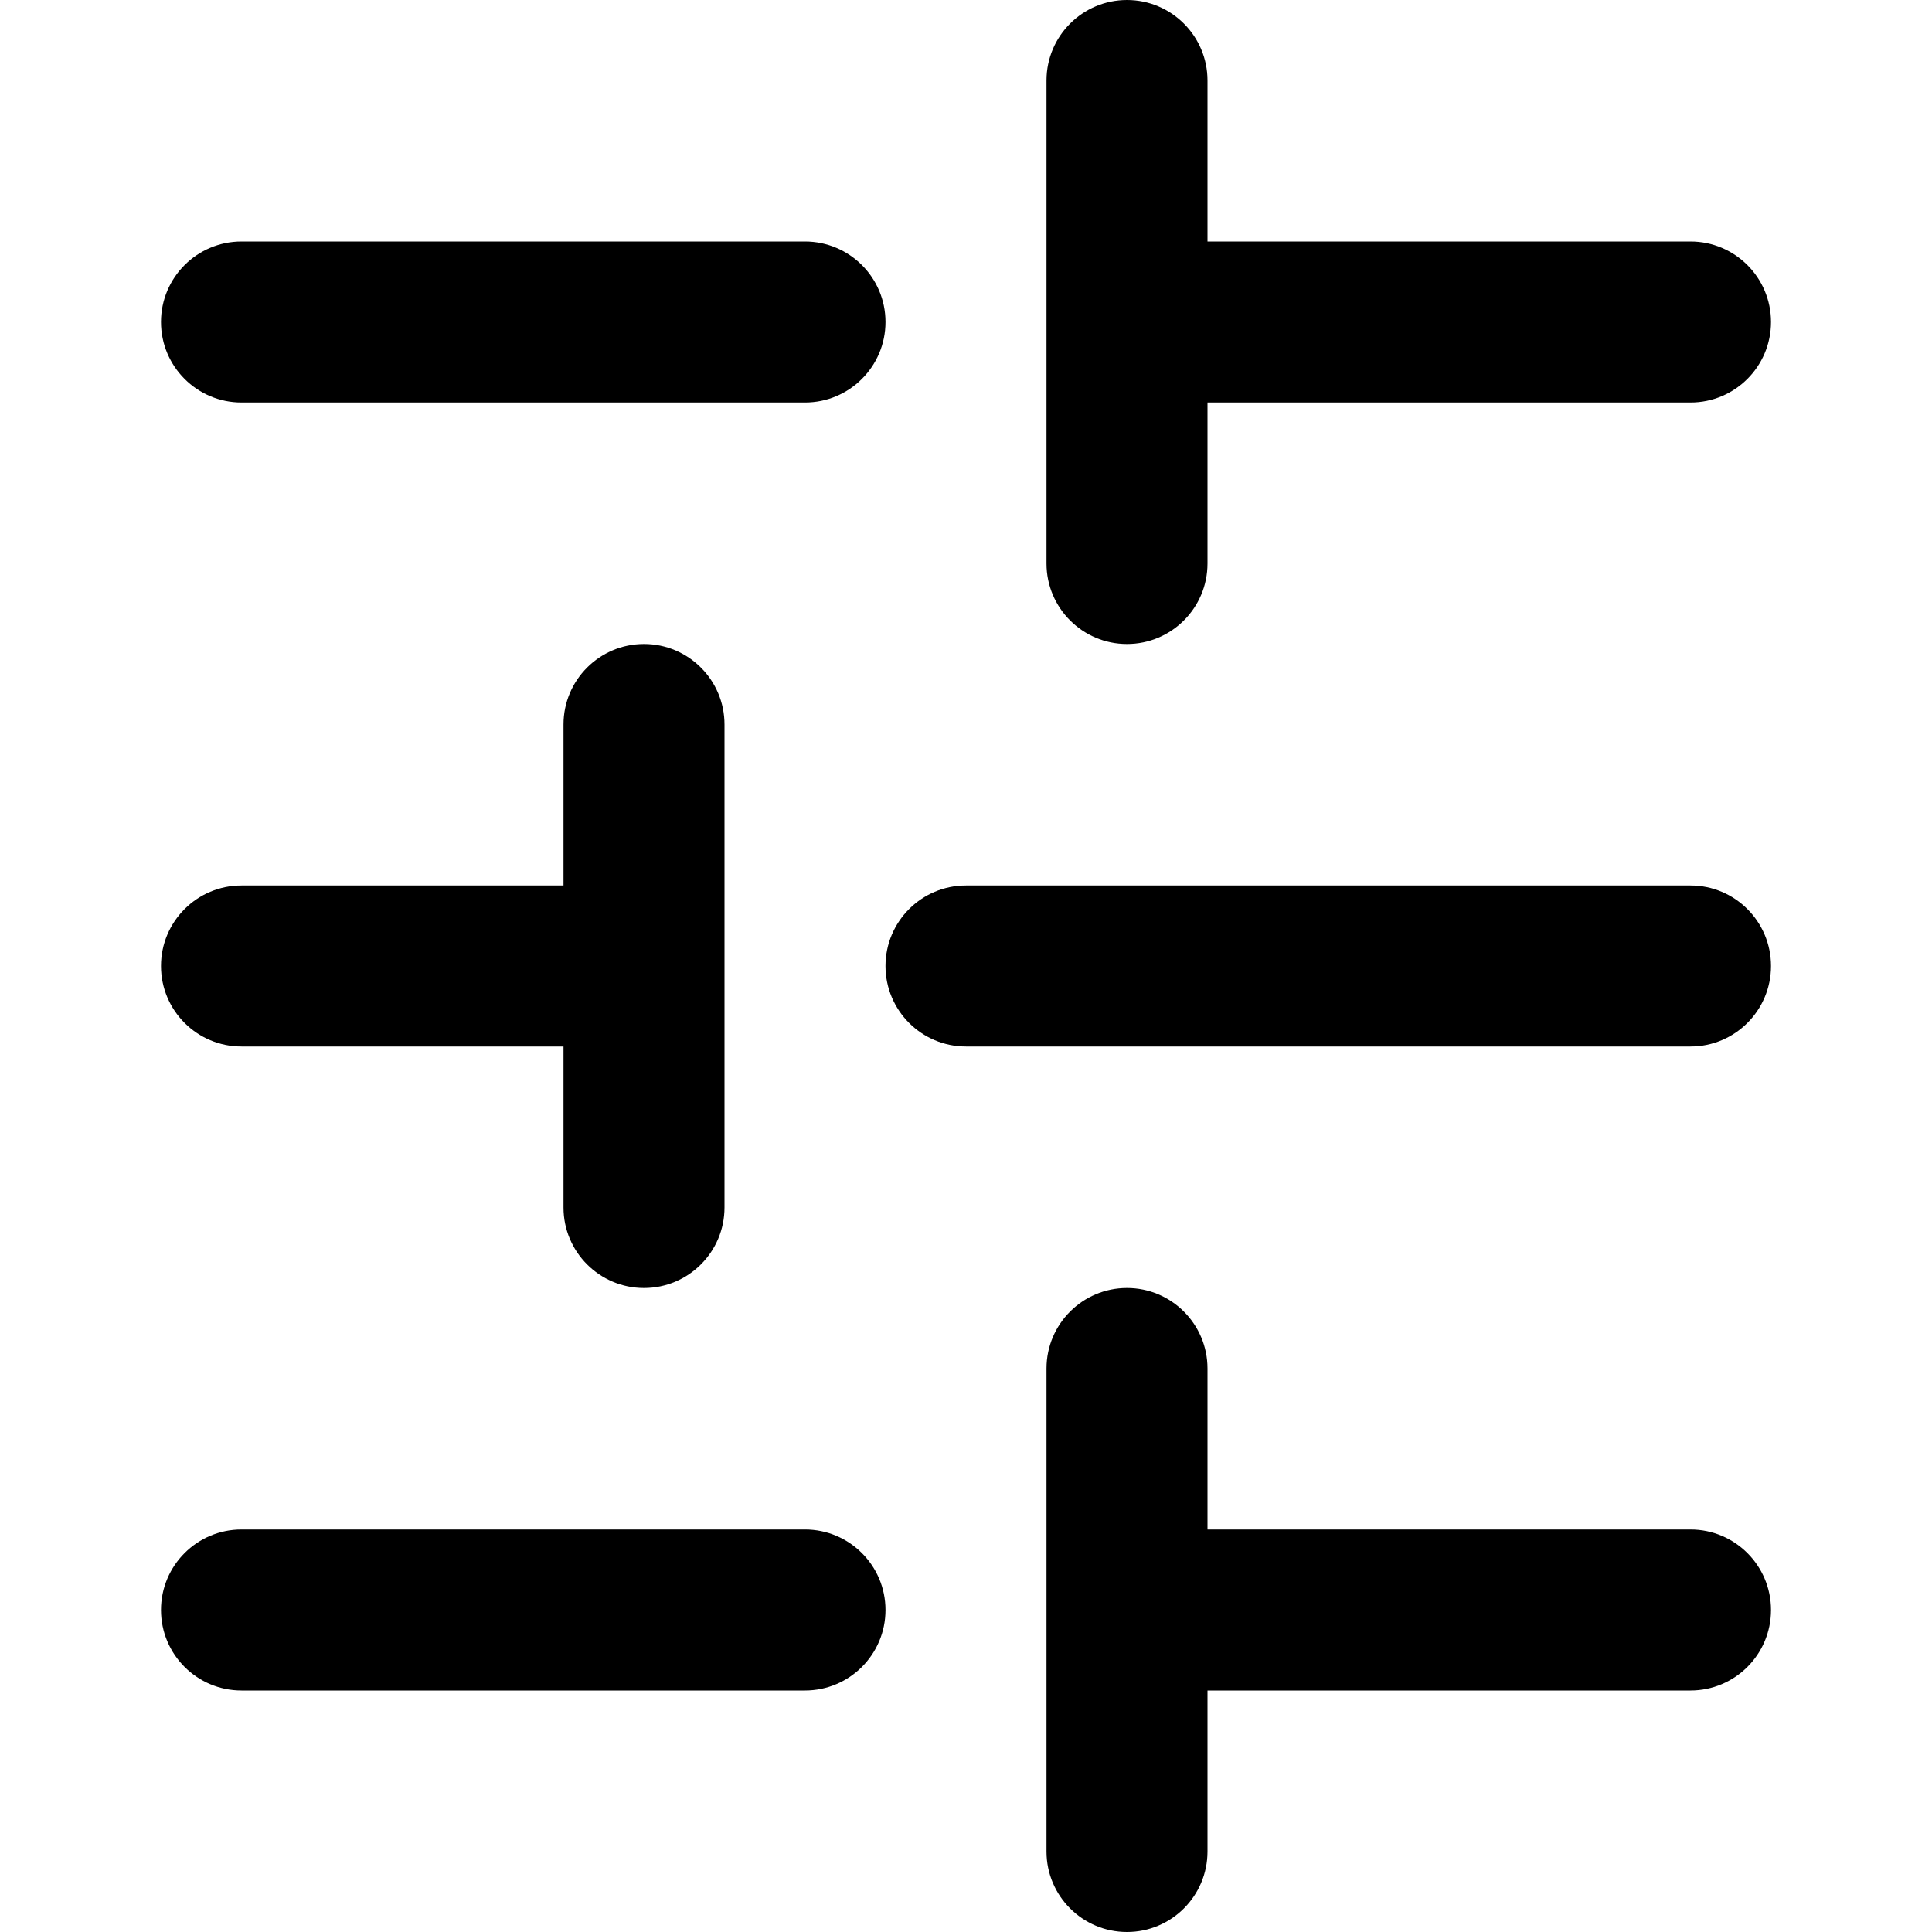 <?xml version="1.0" encoding="utf-8"?><!-- Uploaded to: SVG Repo, www.svgrepo.com, Generator: SVG Repo Mixer Tools -->
<svg width="800px" height="800px" viewBox="0 0 24 24" fill="none" xmlns="http://www.w3.org/2000/svg">
<path d="M2 20C2 19.448 2.448 19 3 19H10C10.552 19 11 19.448 11 20C11 20.552 10.552 21 10 21H3C2.448 21 2 20.552 2 20Z" fill="#000000"/>
<path d="M15 19V17C15 16.448 14.552 16 14 16C13.448 16 13 16.448 13 17V23C13 23.552 13.448 24 14 24C14.552 24 15 23.552 15 23V21H21C21.552 21 22 20.552 22 20C22 19.448 21.552 19 21 19H15Z" fill="#000000"/>
<path d="M12 11C11.448 11 11 11.448 11 12C11 12.552 11.448 13 12 13L21 13C21.552 13 22 12.552 22 12C22 11.448 21.552 11 21 11L12 11Z" fill="#000000"/>
<path d="M2 12C2 11.448 2.448 11 3 11H7V9C7 8.448 7.448 8 8 8C8.552 8 9 8.448 9 9V15C9 15.552 8.552 16 8 16C7.448 16 7 15.552 7 15V13H3C2.448 13 2 12.552 2 12Z" fill="#000000"/>
<path d="M15 3V1C15 0.448 14.552 0 14 0C13.448 0 13 0.448 13 1V7C13 7.552 13.448 8 14 8C14.552 8 15 7.552 15 7V5H21C21.552 5 22 4.552 22 4C22 3.448 21.552 3 21 3H15Z" fill="#000000"/>
<path d="M2 4C2 4.552 2.448 5 3 5H10C10.552 5 11 4.552 11 4C11 3.448 10.552 3 10 3H3C2.448 3 2 3.448 2 4Z" fill="#000000"/>
</svg>